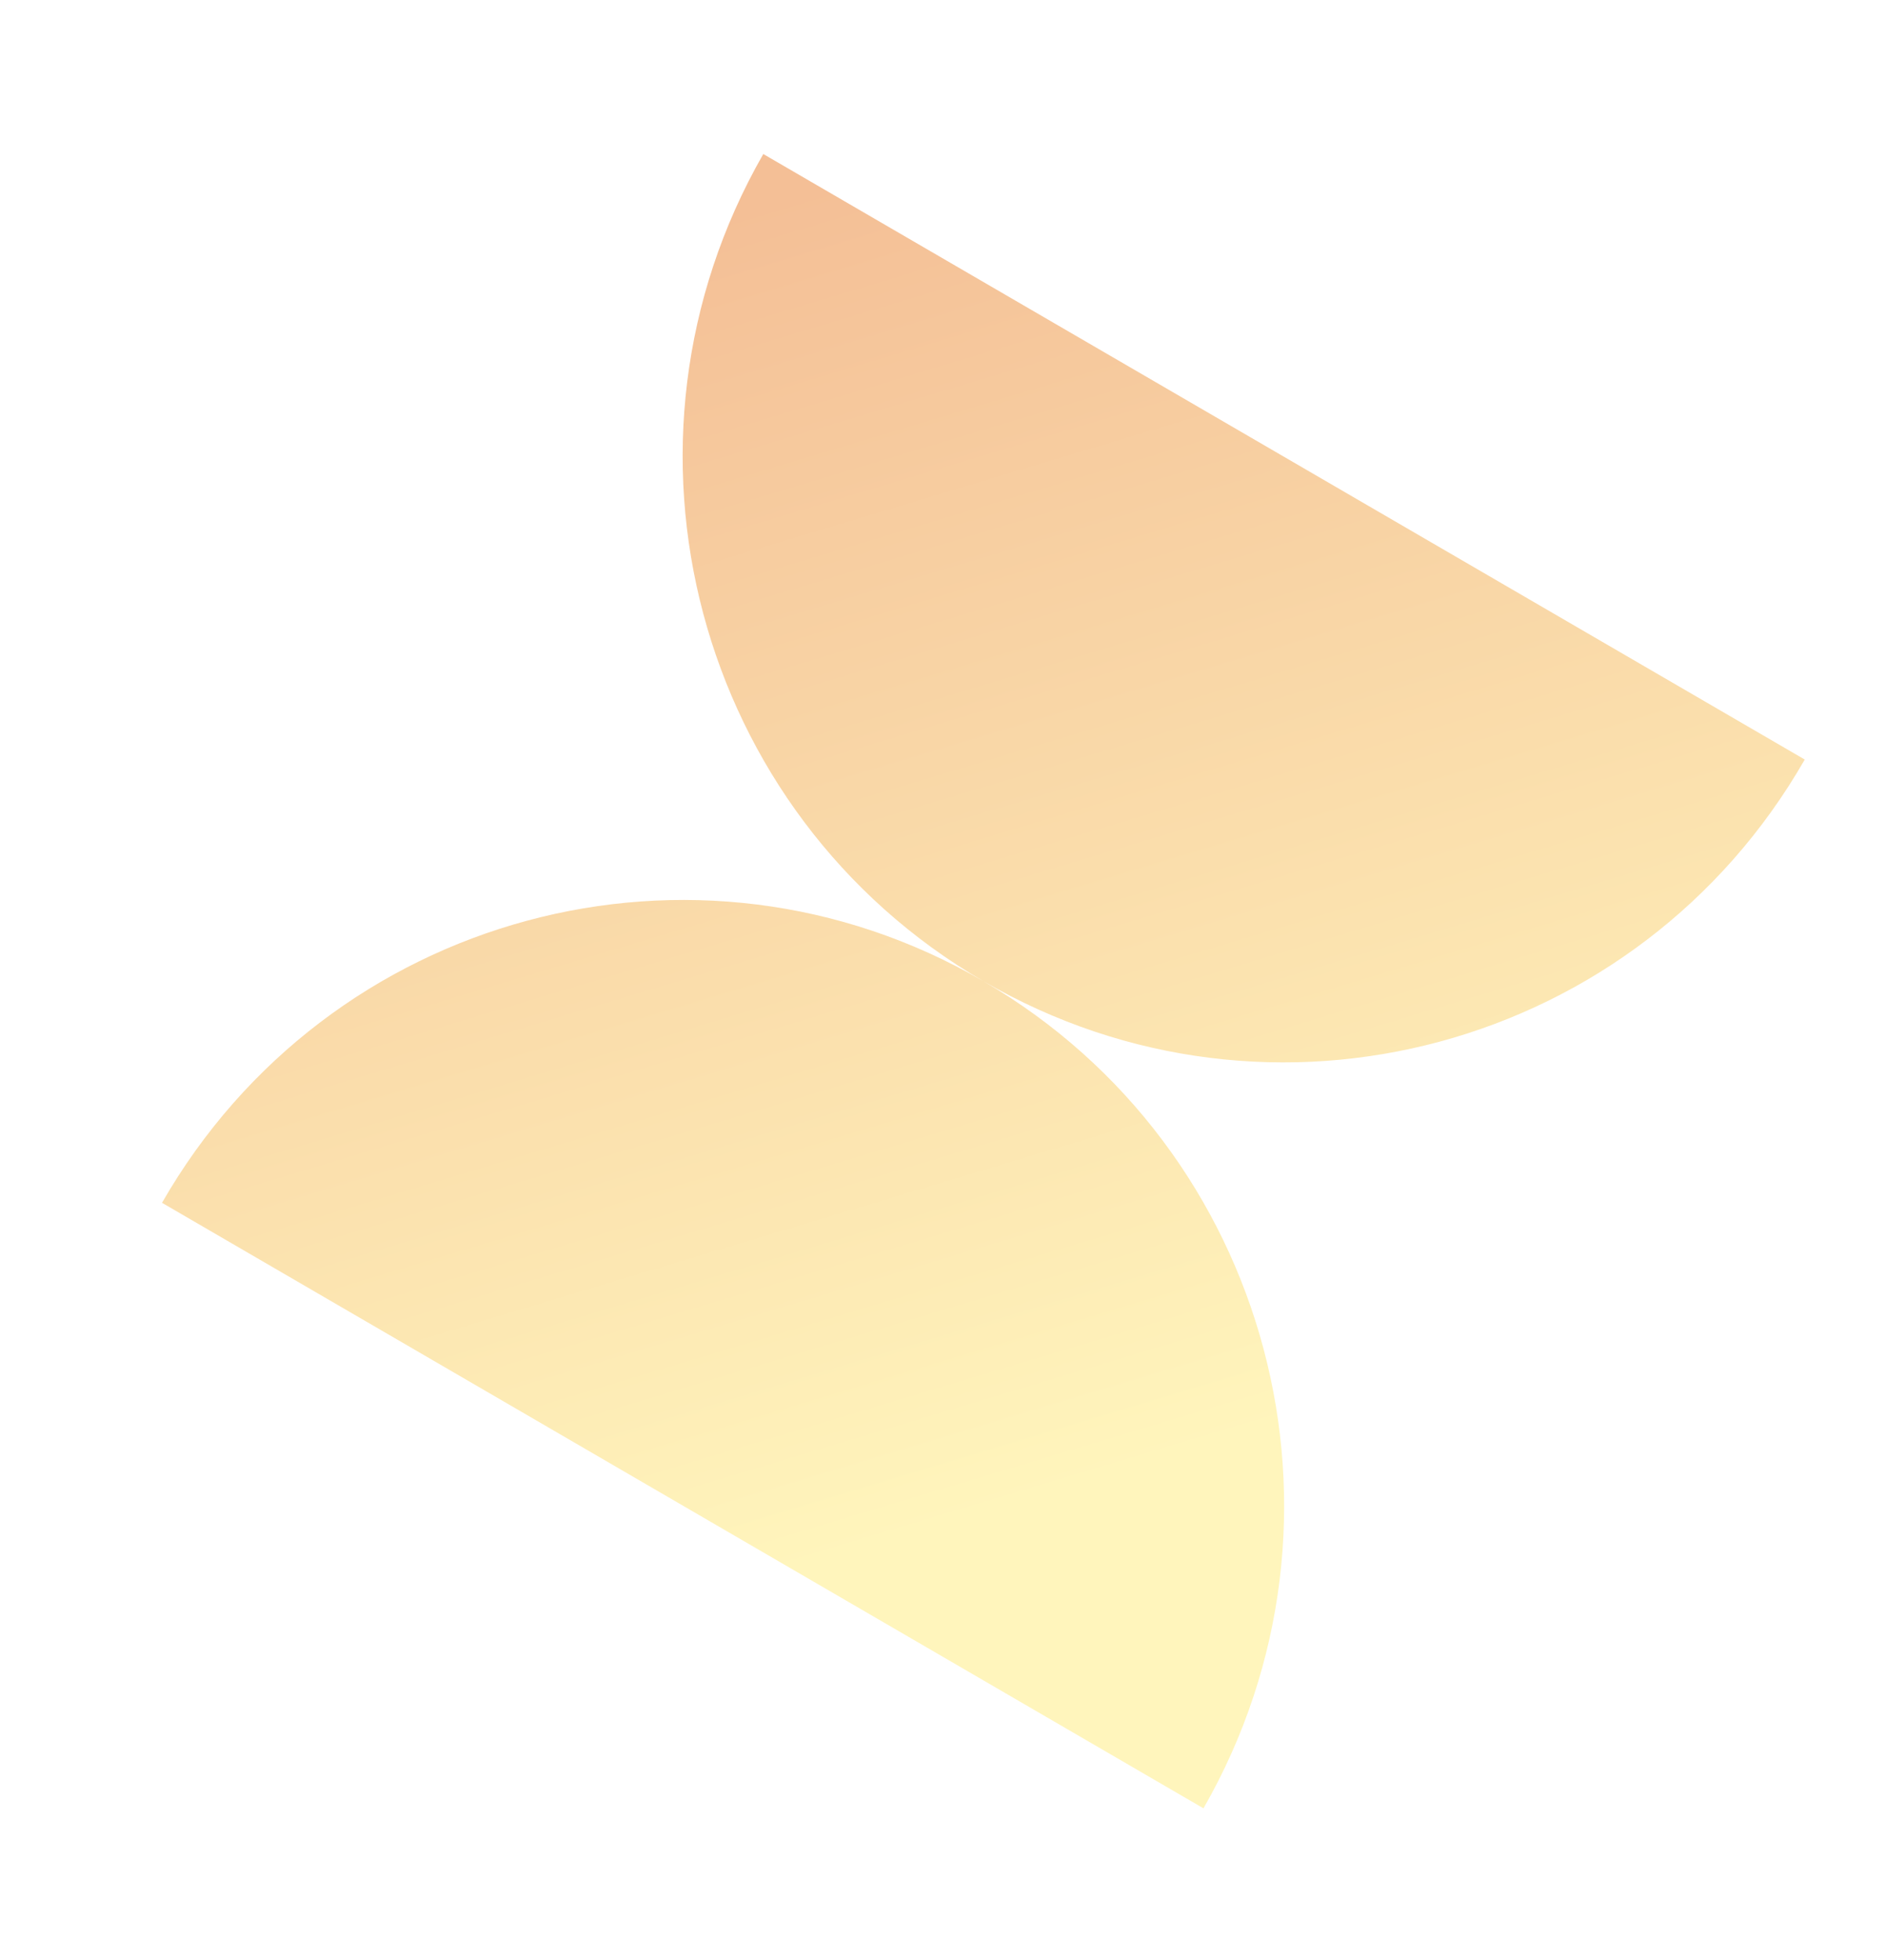 <svg width="102" height="106" viewBox="0 0 102 106" fill="none" xmlns="http://www.w3.org/2000/svg">
<g filter="url(#filter0_f_6124_2649)">
<path fill-rule="evenodd" clip-rule="evenodd" d="M53.177 53.059C37.629 44.014 32.303 23.99 41.281 8.33L97.606 41.077C88.628 56.737 68.744 62.104 53.191 53.067C68.74 62.112 74.066 82.136 65.087 97.796L8.762 65.049C17.741 49.389 37.625 44.022 53.177 53.059Z" fill="url(#paint0_linear_6124_2649)"/>
</g>
<defs>
<filter id="filter0_f_6124_2649" x="0.762" y="0.33" width="104.845" height="105.466" filterUnits="userSpaceOnUse" color-interpolation-filters="sRGB">
<feFlood flood-opacity="0" result="BackgroundImageFix"/>
<feBlend mode="normal" in="SourceGraphic" in2="BackgroundImageFix" result="shape"/>
<feGaussianBlur stdDeviation="4" result="effect1_foregroundBlur_6124_2649"/>
</filter>
<linearGradient id="paint0_linear_6124_2649" x1="39.464" y1="11.5" x2="65.417" y2="97.697" gradientUnits="userSpaceOnUse">
<stop stop-color="#F4BF96"/>
<stop offset="0.793" stop-color="#FFF5BC"/>
</linearGradient>
</defs>
</svg>
